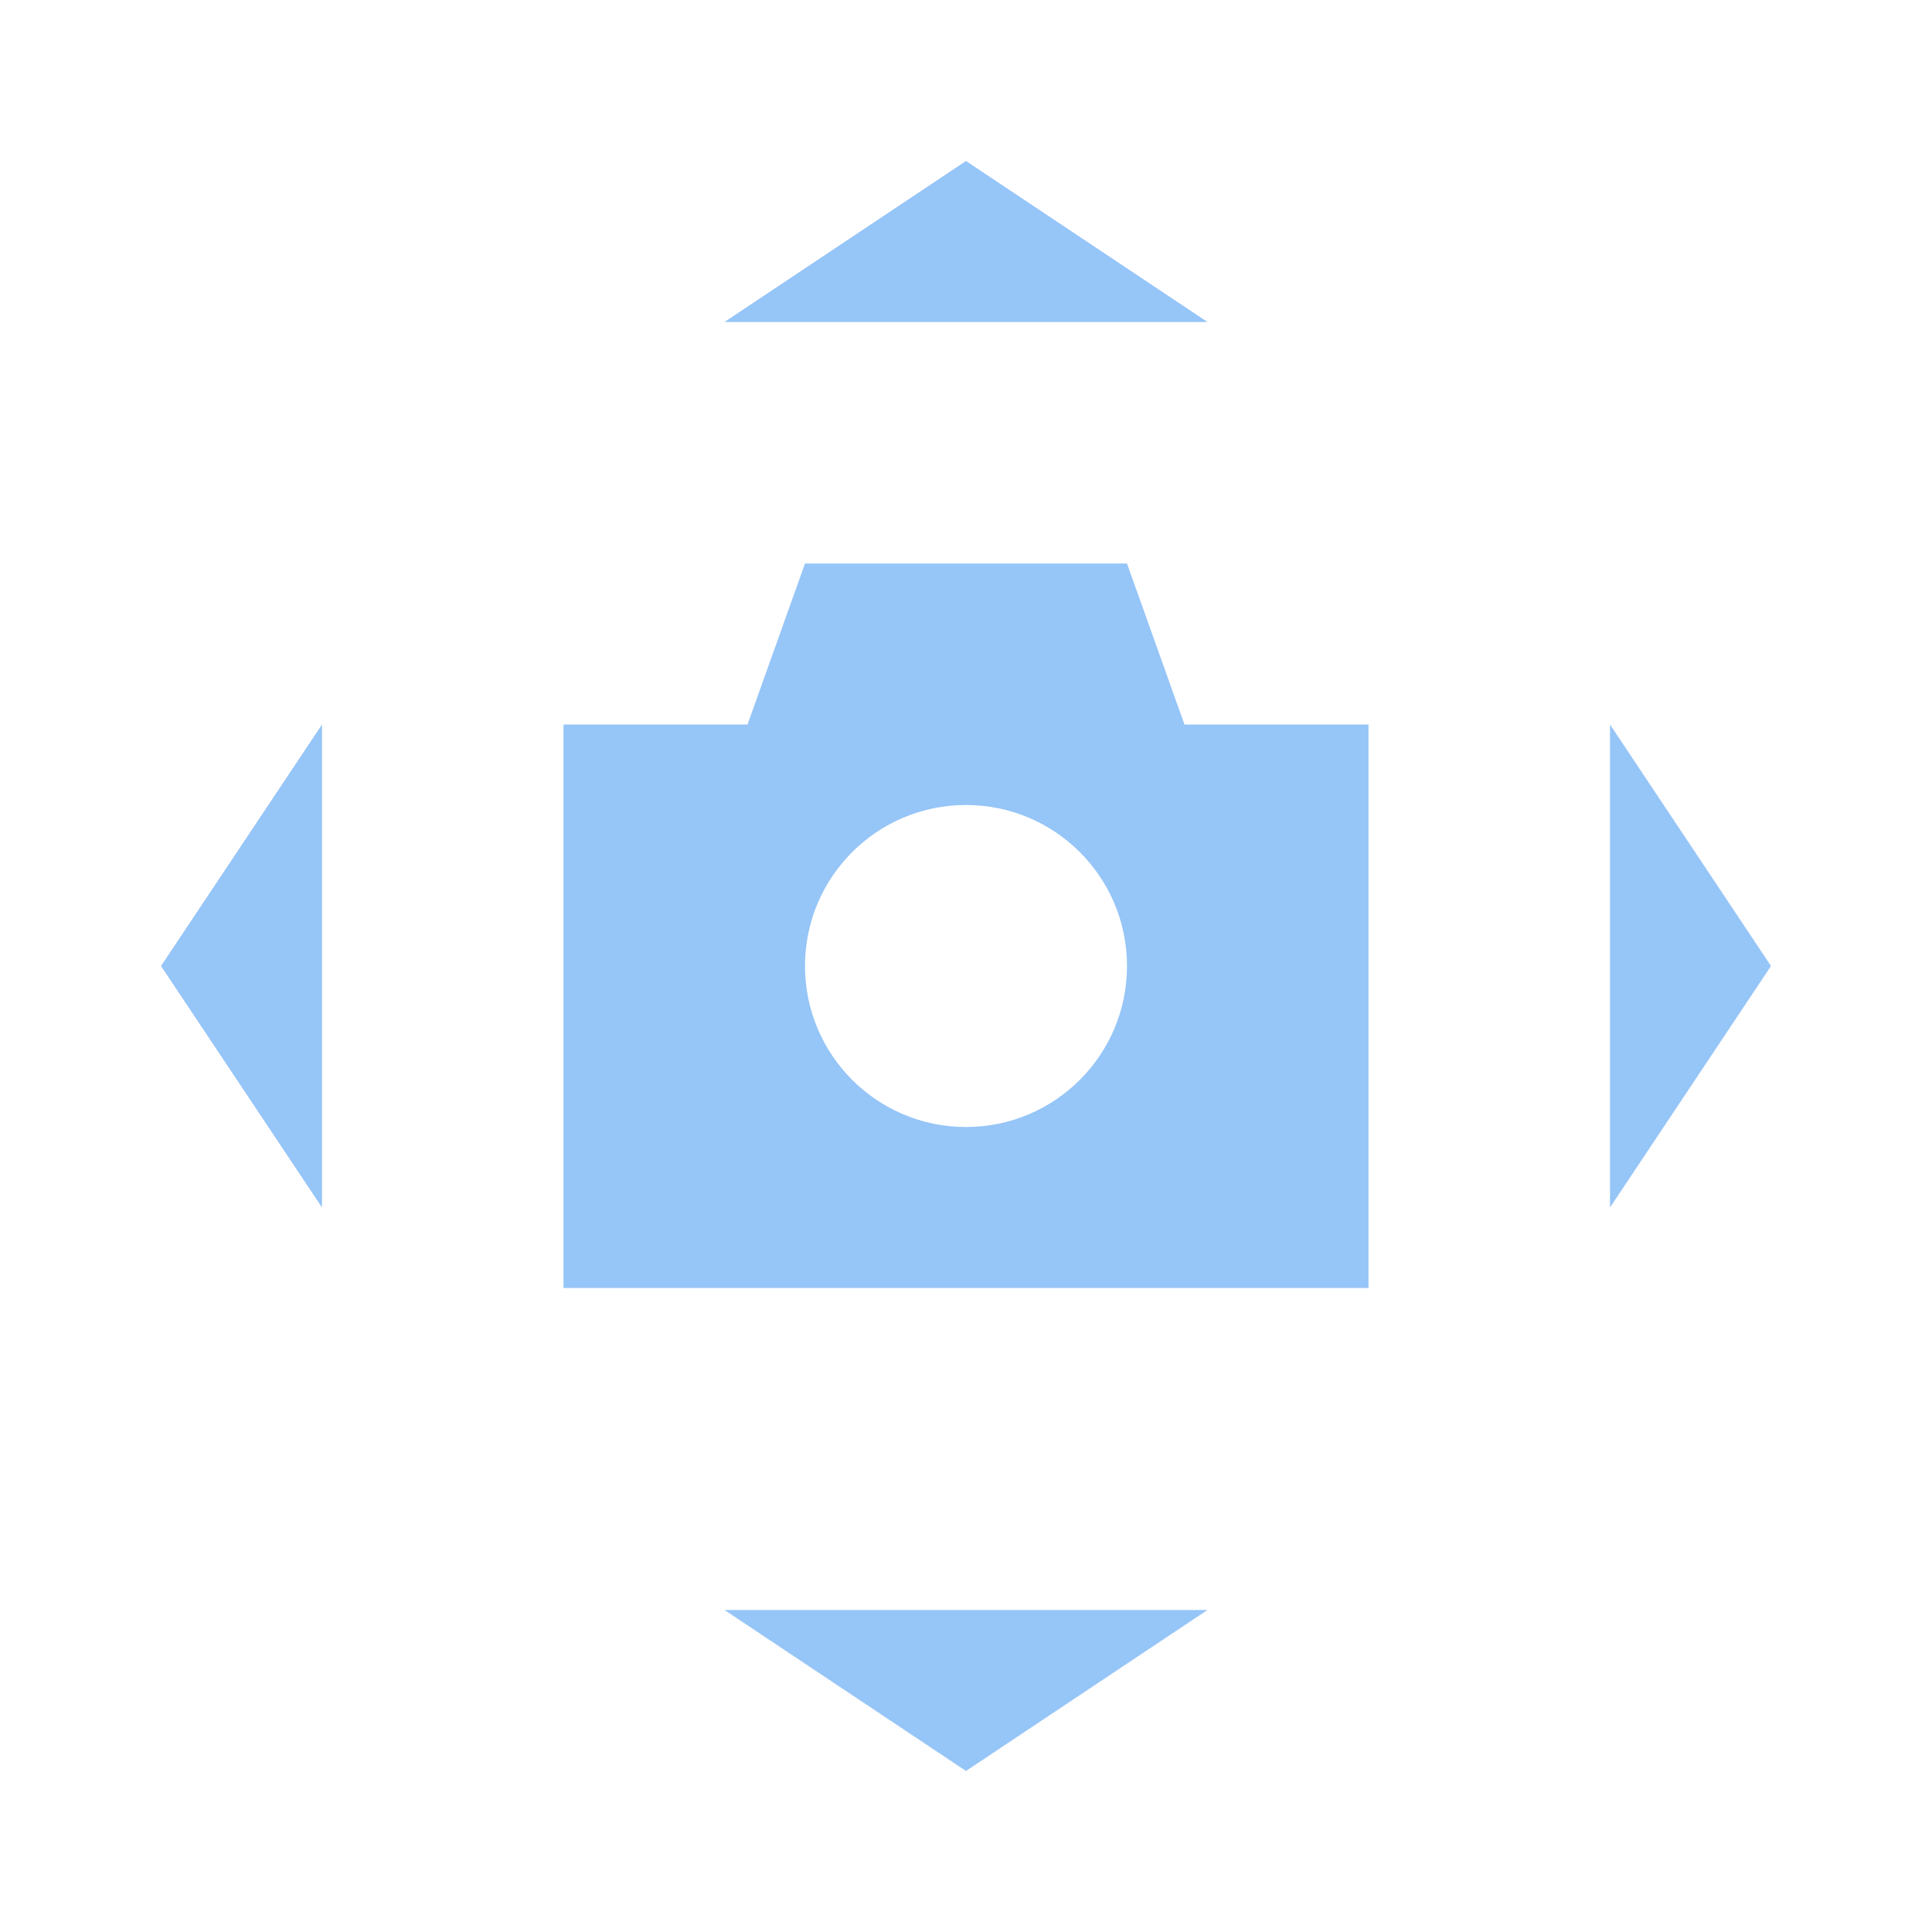 <svg width="24" height="24" viewBox="0 0 24 24" fill="none" xmlns="http://www.w3.org/2000/svg">
<path fill-rule="evenodd" clip-rule="evenodd" d="M7 9V16H17V9H14.714L14 7H10L9.286 9H7ZM12 14C13.105 14 14 13.105 14 12C14 10.895 13.105 10 12 10C10.895 10 10 10.895 10 12C10 13.105 10.895 14 12 14Z" fill="#96C5F7"/>
<path d="M12 2L9 4H15L12 2Z" fill="#96C5F7"/>
<path d="M12 22L9 20H15L12 22Z" fill="#96C5F7"/>
<path d="M22 12L20 9L20 15L22 12Z" fill="#96C5F7"/>
<path d="M2 12L4 9L4 15L2 12Z" fill="#96C5F7"/>
</svg>
